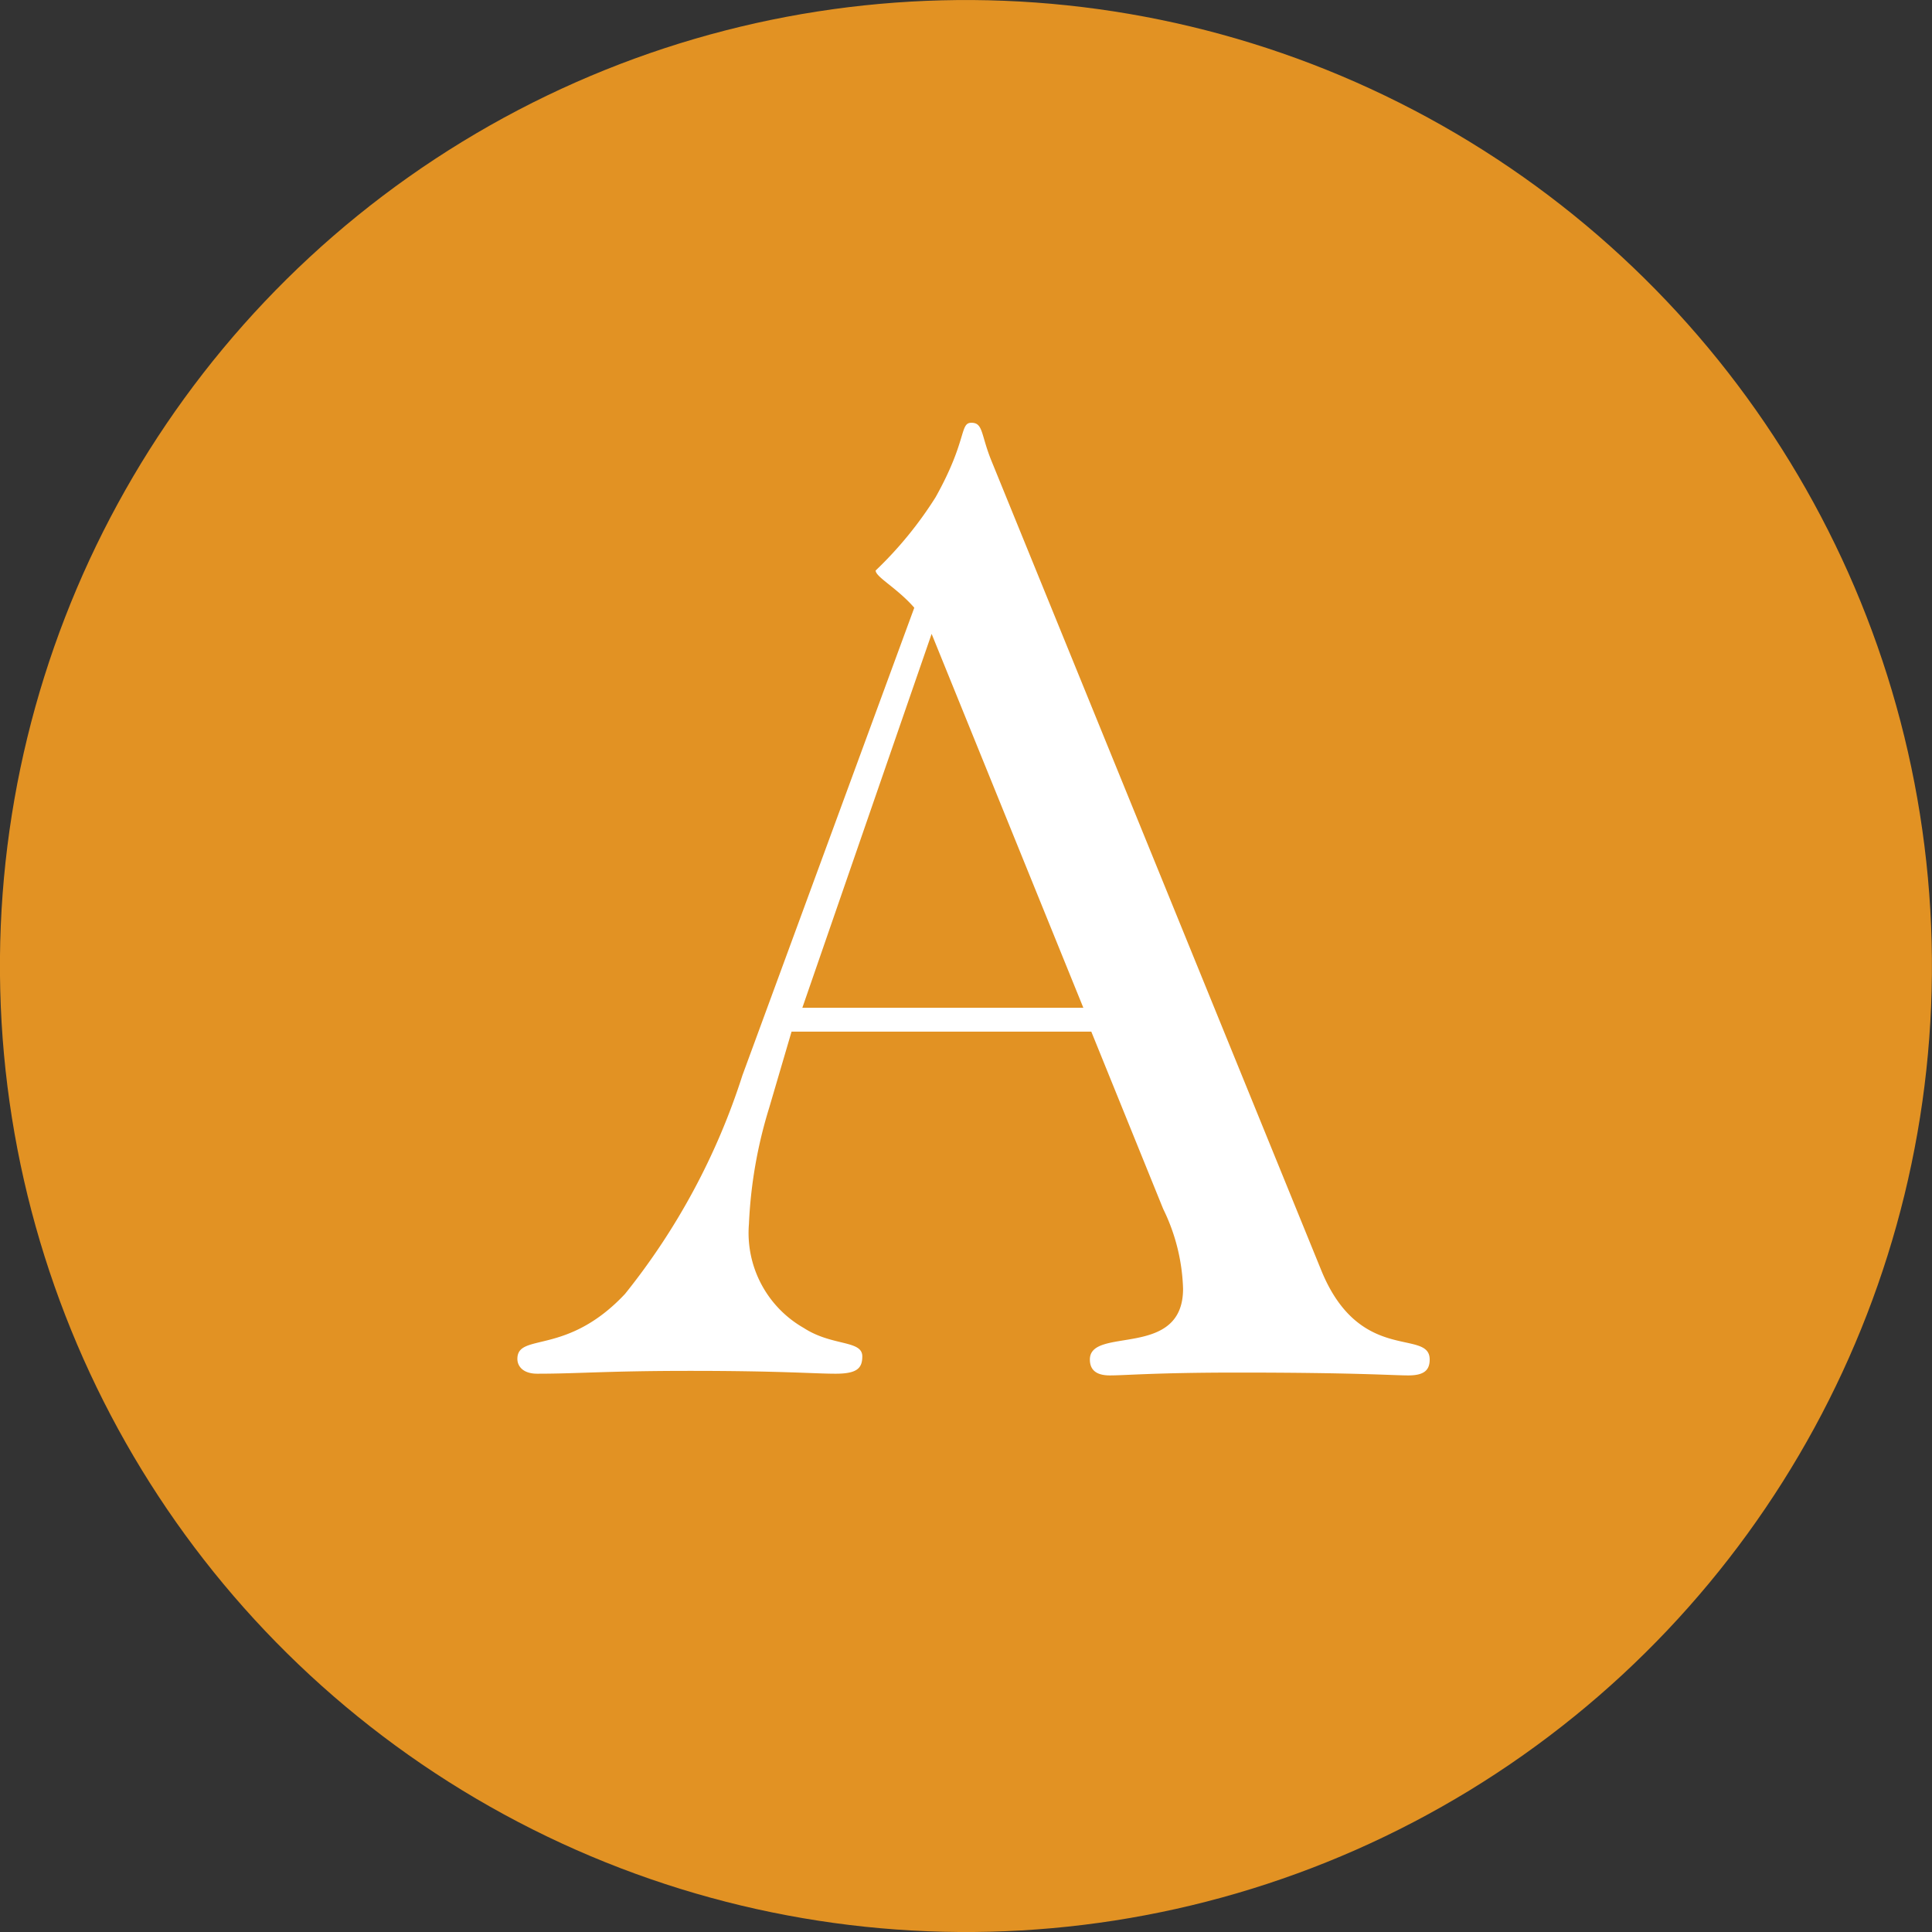 <svg xmlns="http://www.w3.org/2000/svg" viewBox="0 0 68 68"><rect x="0" y="0" width="68" height="68" fill="#333333" stroke="none"/><defs><style>.cls-1{fill:#e29223;}.cls-2{fill:#fff;}</style></defs><g id="レイヤー_2" data-name="レイヤー 2"><g id="レイヤー_2-2" data-name="レイヤー 2"><circle class="cls-1" cx="34" cy="34" r="34" transform="translate(-0.84 0.86) rotate(-1.43)"/><path class="cls-2" d="M27.86,36.31,27.07,39a16.2,16.2,0,0,0-.71,4.08,3.85,3.85,0,0,0,1.93,3.66c1,.65,2.06.42,2.06,1,0,.42-.19.61-.94.61s-1.92-.1-5.11-.1c-2.95,0-3.94.1-5.39.1-.52,0-.7-.28-.7-.52,0-.94,1.73-.09,3.79-2.29a23.91,23.91,0,0,0,4.13-7.69l6.05-16.46c-.61-.7-1.36-1.08-1.36-1.31a13.51,13.51,0,0,0,2.11-2.58c1.12-2,.84-2.62,1.26-2.62s.33.42.71,1.35L46.52,44.75c1.36,3.28,3.8,2,3.8,3.1,0,.37-.19.56-.75.56s-1.83-.1-6-.1c-2.91,0-3.94.1-4.51.1s-.7-.28-.7-.56c0-1.18,3.28,0,3.28-2.49a6.82,6.82,0,0,0-.7-2.81l-2.53-6.24Zm4.93-14L28.24,35.47h9.89Z"/></g></g></svg>